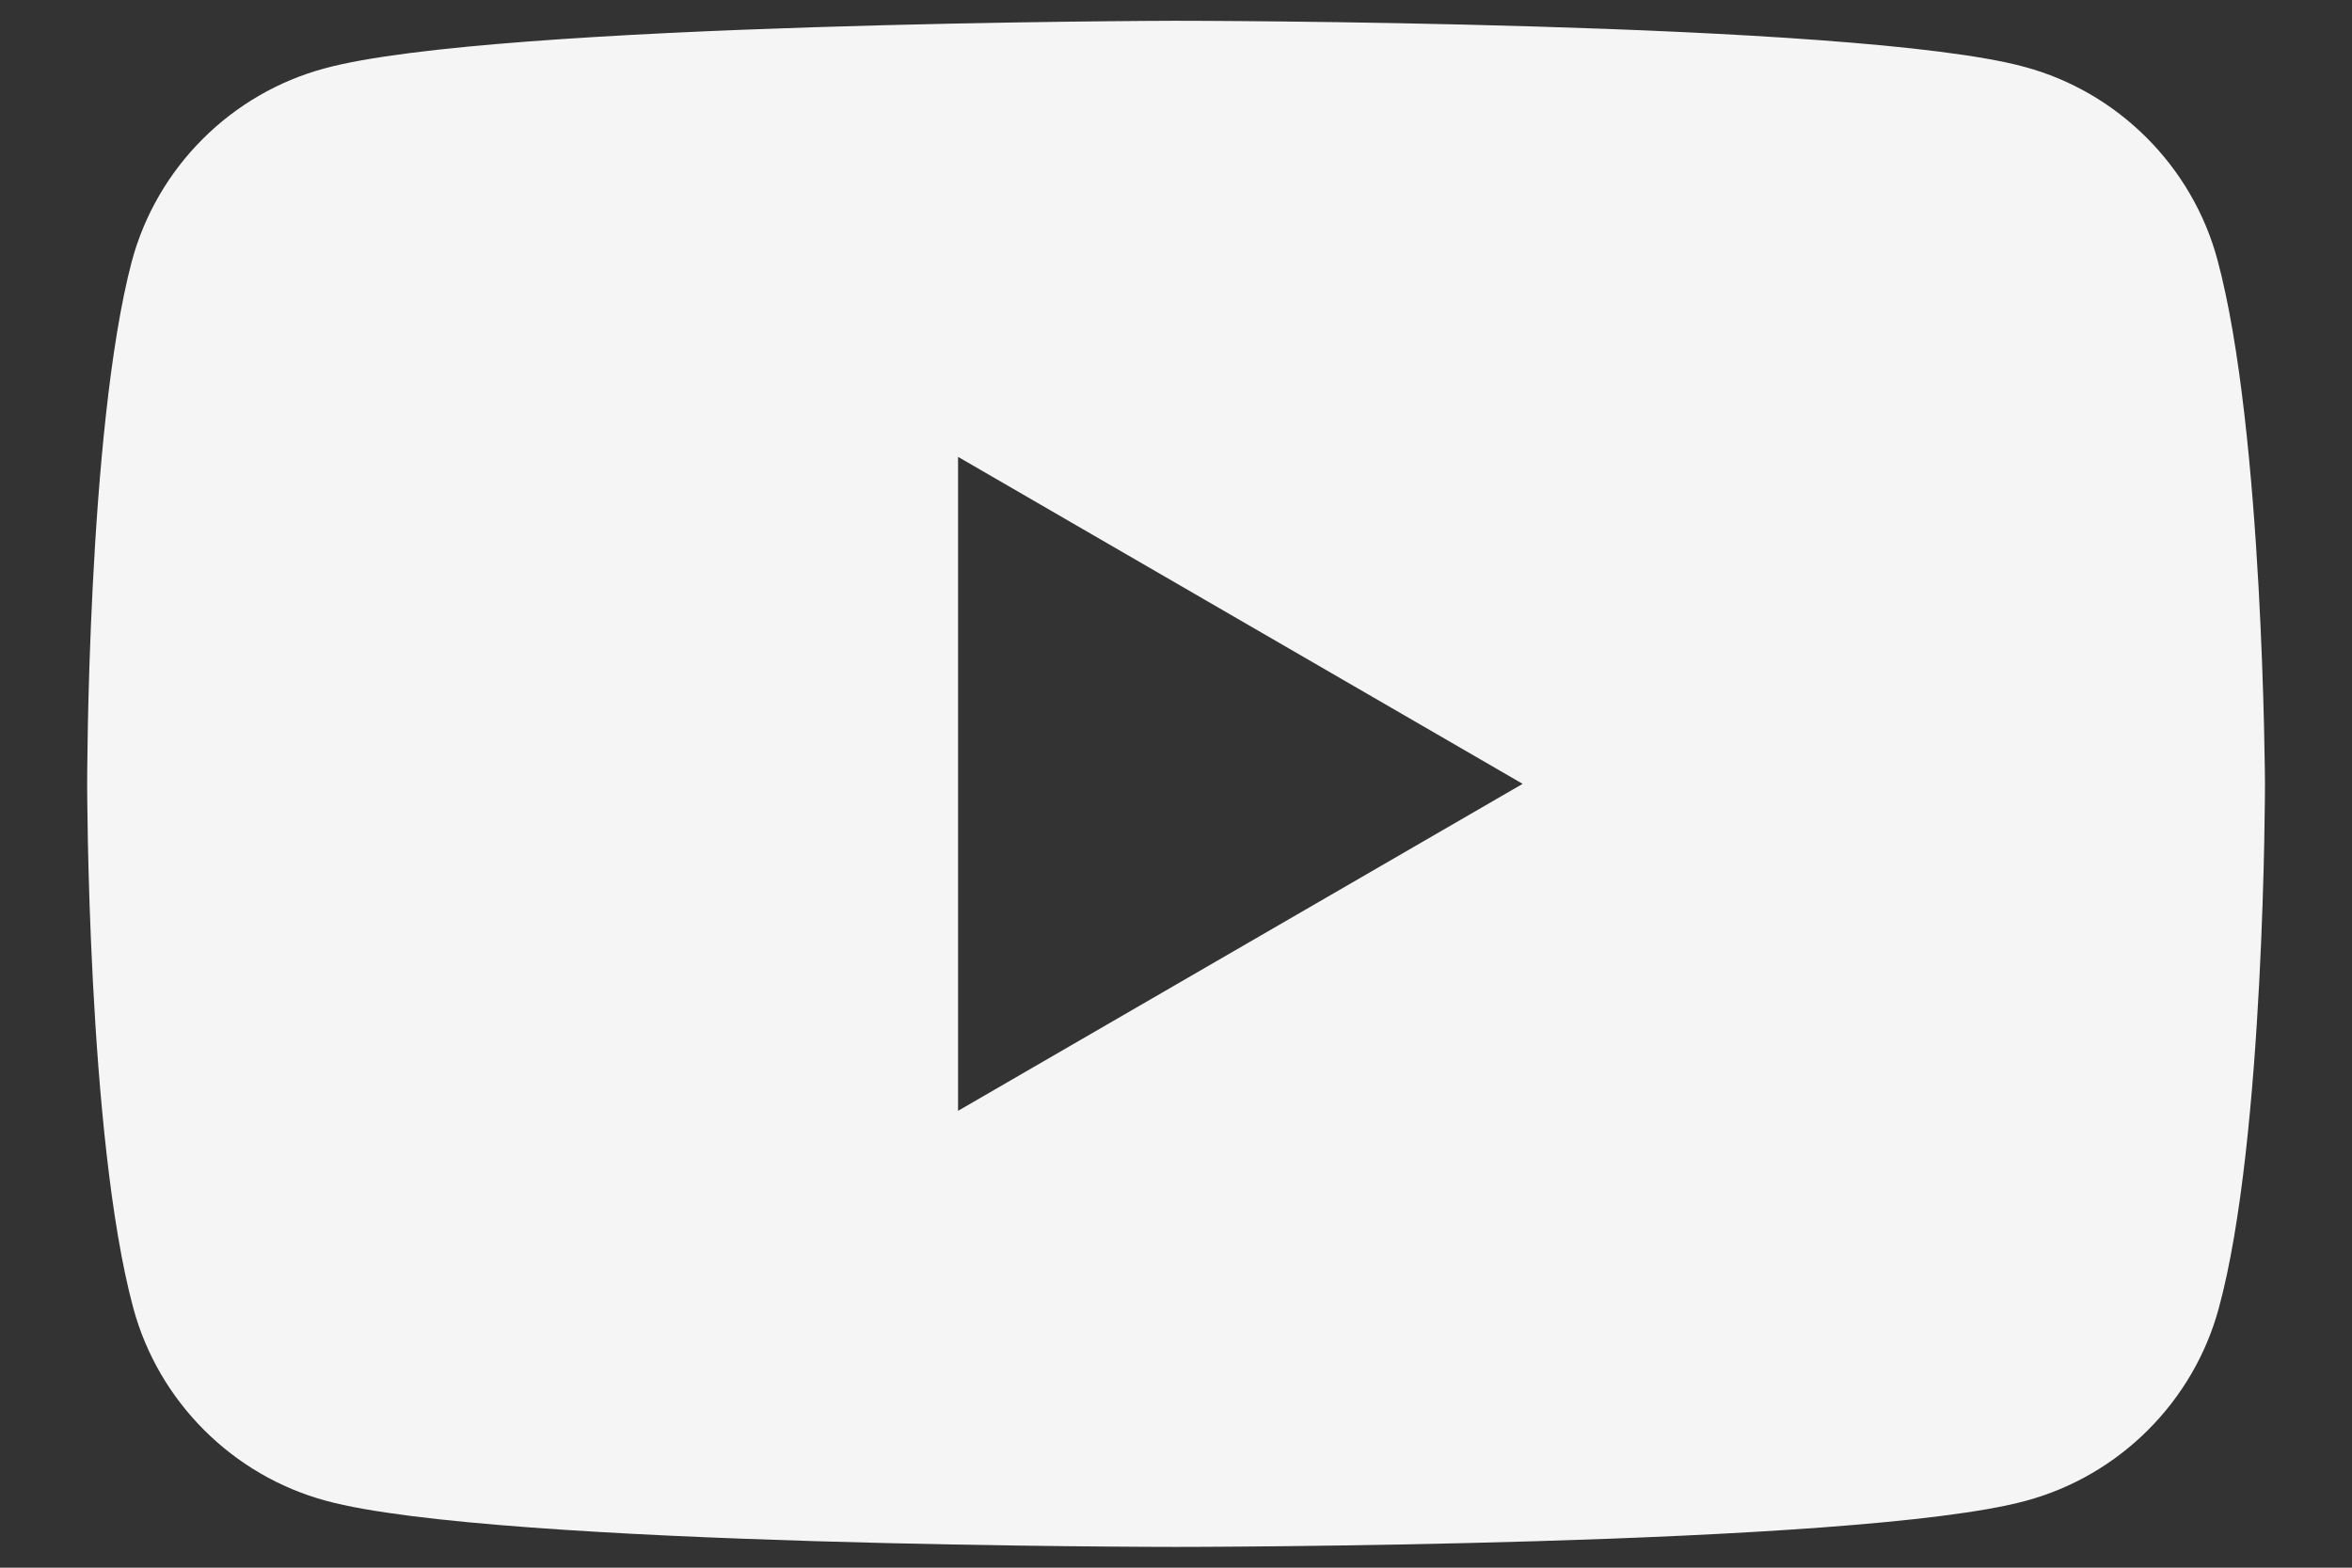 <svg width="18" height="12" viewBox="0 0 18 12" fill="none" xmlns="http://www.w3.org/2000/svg">
<rect x="0" y="0" width="18" height="12" fill="#333333" stroke="none"/>
<path fill-rule="evenodd" clip-rule="evenodd" d="M15.494 0.512C16.21 0.705 16.777 1.272 16.97 1.988C17.323 3.294 17.334 6 17.334 6C17.334 6 17.334 8.717 16.981 10.012C16.788 10.728 16.221 11.295 15.504 11.488C14.21 11.841 9 11.841 9 11.841C9 11.841 3.791 11.841 2.496 11.488C1.78 11.295 1.213 10.728 1.02 10.012C0.667 8.706 0.667 6 0.667 6C0.667 6 0.667 3.294 1.009 1.999C1.202 1.282 1.769 0.715 2.486 0.523C3.78 0.17 8.99 0.159 8.99 0.159C8.99 0.159 14.199 0.159 15.494 0.512ZM11.653 6L7.332 8.503V3.497L11.653 6Z" fill="#F5F5F5"/>
</svg>
